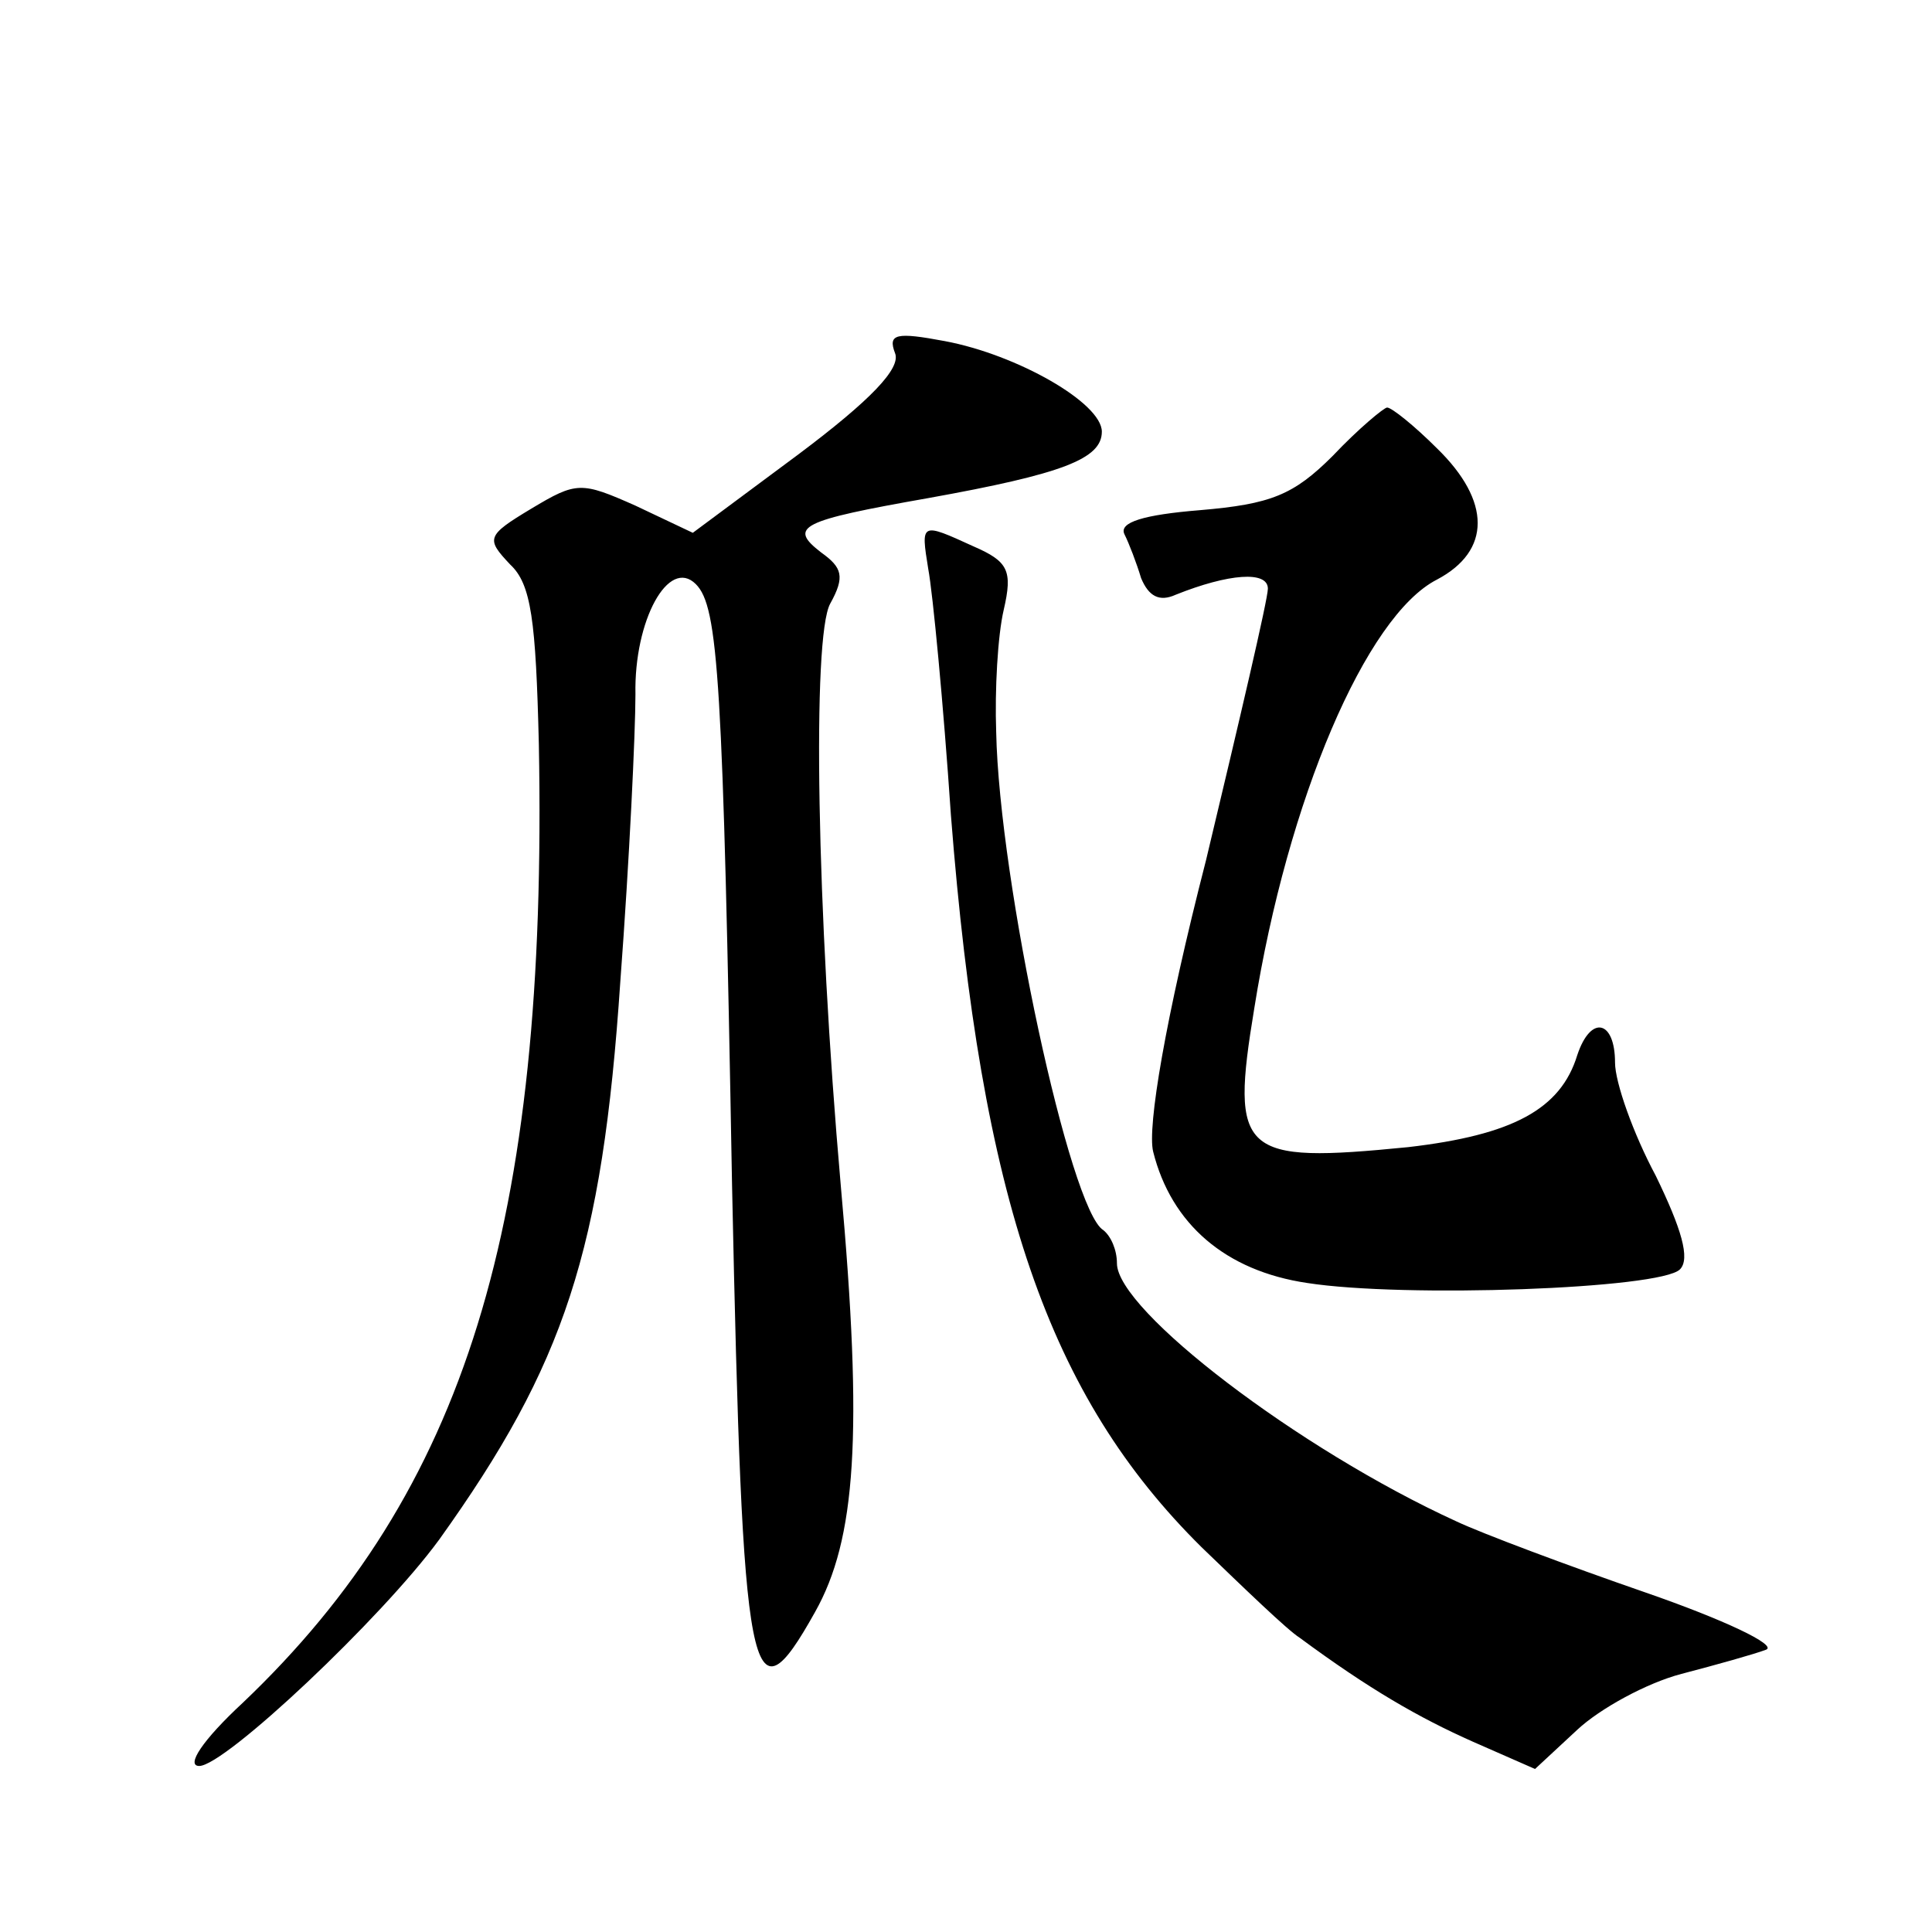 <?xml version="1.0" standalone="no"?>
<!DOCTYPE svg PUBLIC "-//W3C//DTD SVG 20010904//EN"
 "http://www.w3.org/TR/2001/REC-SVG-20010904/DTD/svg10.dtd">
<svg version="1.0" xmlns="http://www.w3.org/2000/svg"
 width="128pt" height="128pt" viewBox="0 0 128 128"
 preserveAspectRatio="xMidYMid meet">
<g transform="translate(0,128) scale(0.1,-0.1)"
fill="#0" stroke="none">
<path d="M593 1046 c4 -10 -16 -31 -64 -67 l-70 -52 -38 18 c-36 16 -39 16 -69
-2 -30 -18 -30 -20 -14 -37 14 -13 17 -37 19 -119 6 -319 -49 -495 -196 -635 -27
-25 -38 -42 -29 -42 17 0 121 98 159 150 83 116 108 191 120 370 6 80 10 165 10
190 -1 49 22 91 40 73 15 -15 18 -63 24 -398 7 -334 12 -360 55 -283 27 48 32 117
17 283 -16 182 -19 363 -7 385 10 18 8 24 -6 34 -22 17 -14 21 71 36 89 16 115
26 115 44 0 19 -56 51 -104 60 -32 6 -38 5 -33 -8z M883 978 c-26 -26 -41 -32 -88
-36 -37 -3 -54 -8 -50 -16 3 -6 8 -19 11 -29 5 -12 12 -16 23 -11 35 14 61 16 61
4 0 -7 -19 -88 -41 -180 -27 -105 -39 -177 -35 -193 12 -48 48 -79 102 -87 64 -10
234 -4 247 9 7 7 1 27 -16 62 -15 28 -27 62 -27 75 0 28 -16 32 -25 5 -11 -36 -43
-53 -112 -61 -111 -11 -118 -5 -102 92 22 138 74 260 121 284 36 19 36 52 0 87
-15 15 -30 27 -33 27 -2 0 -19 -14 -36 -32z M615 903 c3 -16 10 -89 15 -163 20
-256 65 -385 166 -485 28 -27 57 -55 65 -60 46 -34 79 -53 115 -69 l41 -18 28 26
c15 14 46 31 69 37 23 6 48 13 56 16 8 3 -28 20 -80 38 -52 18 -108 39 -125 47
-105 48 -225 140 -225 171 0 9 -4 18 -9 22 -22 13 -69 231 -71 330 -1 28 1 64 5
81 6 26 3 32 -20 42 -35 16 -35 16 -30 -15z"/>
</g>
</svg>
